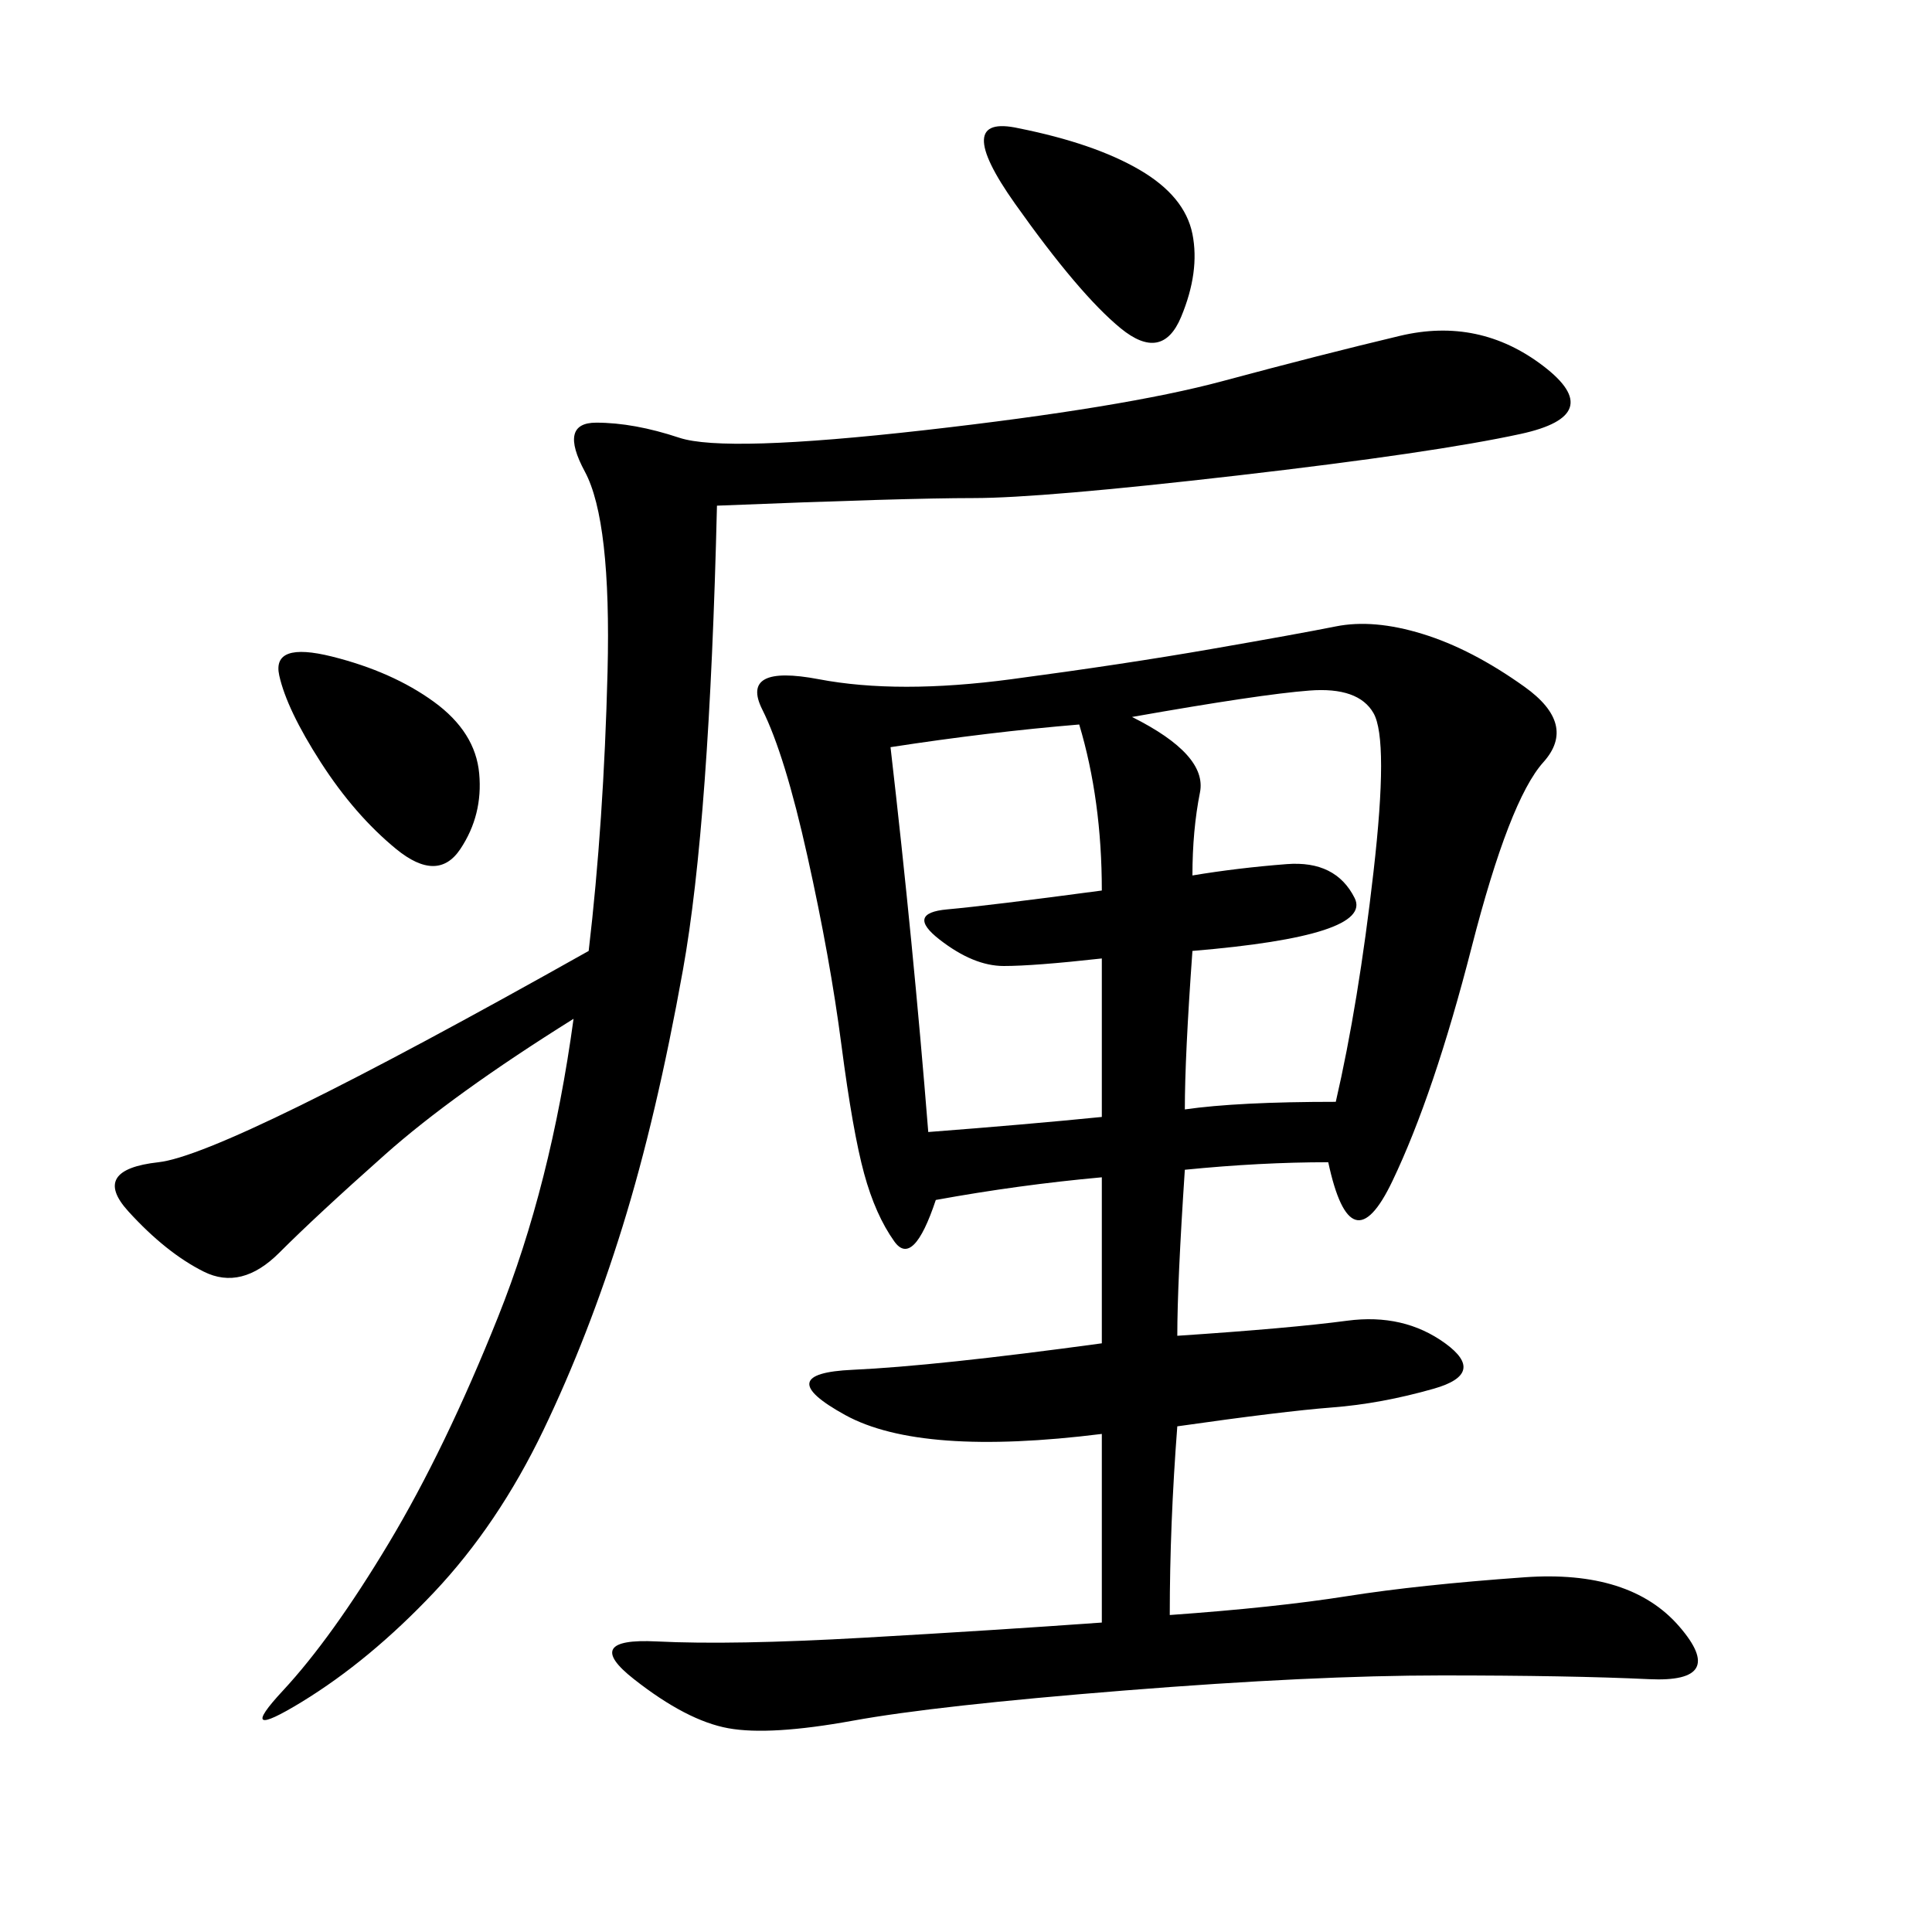 <svg xmlns="http://www.w3.org/2000/svg" xmlns:xlink="http://www.w3.org/1999/xlink" width="300" height="300"><path d="M206.25 180.47Q195.70 180.47 183.98 181.64L183.98 181.64Q182.81 199.22 182.81 207.42L182.81 207.42Q200.39 206.25 209.18 205.08Q217.97 203.91 224.41 208.59Q230.86 213.28 222.66 215.63Q214.45 217.97 206.84 218.55Q199.22 219.14 182.81 221.48L182.81 221.48Q181.64 236.72 181.64 250.78L181.64 250.78Q198.05 249.61 209.18 247.85Q220.31 246.09 236.72 244.92Q253.13 243.75 260.74 252.54Q268.36 261.33 256.05 260.74Q243.75 260.16 223.83 260.16L223.83 260.16Q203.91 260.16 174.61 262.50Q145.31 264.84 132.42 267.19Q119.53 269.53 113.09 268.36Q106.64 267.19 98.44 260.74Q90.23 254.30 101.95 254.88Q113.67 255.47 134.18 254.30Q154.69 253.13 171.09 251.95L171.09 251.95L171.09 222.66Q142.97 226.17 131.25 219.73Q119.53 213.28 132.42 212.70Q145.31 212.11 171.09 208.59L171.09 208.59L171.09 182.81Q158.20 183.98 145.31 186.33L145.31 186.33Q141.80 196.88 138.87 192.77Q135.94 188.67 134.18 182.23Q132.42 175.78 130.66 162.30Q128.91 148.83 125.39 133.01Q121.88 117.19 118.36 110.16Q114.84 103.13 127.15 105.47Q139.45 107.81 157.03 105.47Q174.61 103.13 188.09 100.78Q201.56 98.44 207.42 97.27Q213.28 96.09 220.90 98.44Q228.52 100.78 236.72 106.64Q244.92 112.50 239.65 118.36Q234.38 124.22 228.52 147.07Q222.66 169.92 216.21 183.40Q209.77 196.88 206.25 180.47L206.25 180.47ZM111.33 78.52Q110.16 127.73 106.05 150.59Q101.95 173.44 96.68 190.43Q91.41 207.42 84.38 222.07Q77.34 236.72 67.38 247.27Q57.42 257.81 46.88 264.26Q36.33 270.70 43.95 262.50Q51.56 254.30 60.35 239.65Q69.14 225 77.34 204.49Q85.55 183.98 89.06 158.20L89.06 158.20Q70.31 169.92 59.77 179.30Q49.22 188.67 43.36 194.53Q37.50 200.39 31.64 197.46Q25.78 194.53 19.92 188.09Q14.06 181.64 24.61 180.47Q35.16 179.30 91.41 147.66L91.41 147.66Q93.75 127.73 94.34 104.30Q94.92 80.86 90.82 73.24Q86.72 65.63 92.58 65.63L92.58 65.63Q98.44 65.63 105.47 67.97Q112.50 70.31 143.55 66.80Q174.61 63.28 189.84 59.18Q205.08 55.08 217.38 52.15Q229.69 49.22 239.65 56.84Q249.61 64.45 236.13 67.38Q222.66 70.31 192.19 73.83Q161.72 77.34 151.17 77.34L151.17 77.34Q140.63 77.34 111.33 78.52L111.33 78.52ZM138.28 116.02Q141.80 146.48 144.14 175.78L144.14 175.78Q159.38 174.61 171.09 173.44L171.09 173.44L171.09 148.83Q160.55 150 155.86 150L155.86 150Q151.17 150 145.90 145.90Q140.63 141.80 147.07 141.21Q153.52 140.63 171.09 138.28L171.09 138.28Q171.09 124.22 167.58 112.50L167.58 112.50Q153.52 113.67 138.28 116.02L138.28 116.02ZM175.78 111.33Q187.50 117.19 186.33 123.05Q185.16 128.91 185.16 135.94L185.16 135.94Q192.19 134.77 199.80 134.18Q207.42 133.59 210.35 139.45Q213.28 145.31 185.16 147.66L185.16 147.66Q183.98 164.06 183.98 172.27L183.98 172.27Q192.19 171.09 207.42 171.09L207.42 171.09Q210.94 155.86 213.28 135.35Q215.63 114.84 213.28 110.74Q210.94 106.64 203.32 107.23Q195.70 107.81 175.78 111.33L175.78 111.33ZM158.20 19.92Q169.92 22.27 176.95 26.37Q183.98 30.47 185.16 36.33Q186.33 42.19 183.40 49.22Q180.47 56.25 174.02 50.98Q167.58 45.70 157.62 31.64Q147.66 17.58 158.20 19.92L158.20 19.92ZM51.56 101.95Q60.94 104.30 67.38 108.98Q73.83 113.67 74.41 120.12Q75 126.56 71.48 131.84Q67.97 137.11 61.52 131.84Q55.08 126.56 49.80 118.36Q44.53 110.16 43.36 104.88Q42.19 99.61 51.56 101.95L51.56 101.95Z"/></svg>
